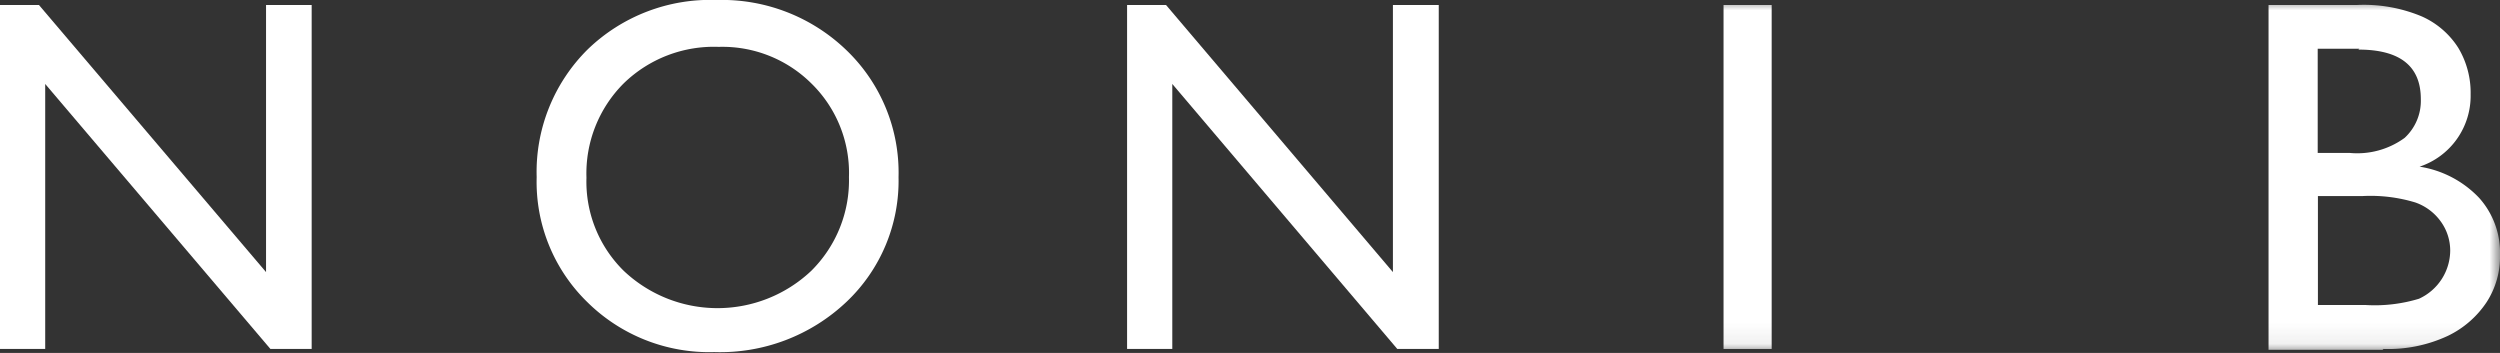 <svg xmlns="http://www.w3.org/2000/svg" xmlns:xlink="http://www.w3.org/1999/xlink" viewBox="0 0 120 16.94"><rect x="0" y="0" width="120" height="16.94" fill="#333333" stroke="none"/><defs><style>.cls-1{fill:#fff;fill-rule:evenodd;}.cls-2{mask:url(#mask);}</style><mask id="mask" x="0" y="0" width="120" height="16.94" maskUnits="userSpaceOnUse"><g id="mask-2"><polygon id="path-1" class="cls-1" points="0 16.94 120 16.94 120 0 0 0 0 16.94"/></g></mask></defs><g id="Layer_2" data-name="Layer 2"><g id="Layer_1-2" data-name="Layer 1"><g id="Pages"><g id="Communication"><g id="Logos_NoniB-Vector-Copy" data-name="Logos/NoniB-Vector-Copy"><polygon id="Fill-1" class="cls-1" points="12.77 0.24 12.77 13.06 1.87 0.24 0 0.24 0 16.75 2.17 16.75 2.17 4.03 12.98 16.75 14.96 16.75 14.96 0.24 12.77 0.24"/><path id="Fill-2" class="cls-1" d="M34.5,2.25A6.2,6.2,0,0,0,29.94,4a6.11,6.11,0,0,0-1.79,4.53A6,6,0,0,0,29.94,13a6.55,6.55,0,0,0,9,0,6.11,6.11,0,0,0,1.81-4.5A6,6,0,0,0,38.94,4,6.06,6.06,0,0,0,34.5,2.25M34.4,0a8.61,8.61,0,0,1,6.24,2.42A8.14,8.14,0,0,1,43.13,8.5a8,8,0,0,1-2.51,6,8.82,8.82,0,0,1-6.34,2.4,8.32,8.32,0,0,1-6.09-2.4,8.05,8.05,0,0,1-2.43-6,8.28,8.28,0,0,1,2.45-6.13A8.46,8.46,0,0,1,34.4,0"/><polygon id="Fill-4" class="cls-1" points="66.86 0.24 69.06 0.24 69.06 16.75 67.07 16.75 56.27 4.03 56.27 16.75 54.1 16.75 54.1 0.24 55.97 0.24 66.86 13.06 66.86 0.24"/><g class="cls-2"><polygon id="Fill-6" class="cls-1" points="82.73 16.75 85.04 16.75 85.04 0.24 82.73 0.24 82.73 16.75"/></g><g class="cls-2"><path id="Fill-8" class="cls-1" d="M113.42,9.41h-2.16v5.23h2.28a7.3,7.3,0,0,0,2.57-.3,2.56,2.56,0,0,0,1.5-2.31,2.38,2.38,0,0,0-.44-1.38,2.53,2.53,0,0,0-1.23-.93,7.39,7.39,0,0,0-2.52-.31m-.17-7.07h-2v5h1.53a3.86,3.86,0,0,0,2.64-.72,2.42,2.42,0,0,0,.78-1.86c0-1.59-1-2.38-3-2.38m1.16,14.41h-5.47V.24h4.24a7.18,7.18,0,0,1,3.12.55A4,4,0,0,1,118,2.3a4.19,4.19,0,0,1,.59,2.23A3.58,3.58,0,0,1,116.14,8,5,5,0,0,1,119,9.5a3.93,3.93,0,0,1,1,2.74,4,4,0,0,1-.64,2.26,4.65,4.65,0,0,1-1.86,1.62,6.77,6.77,0,0,1-3.09.63"/></g></g></g></g></g></g></svg>